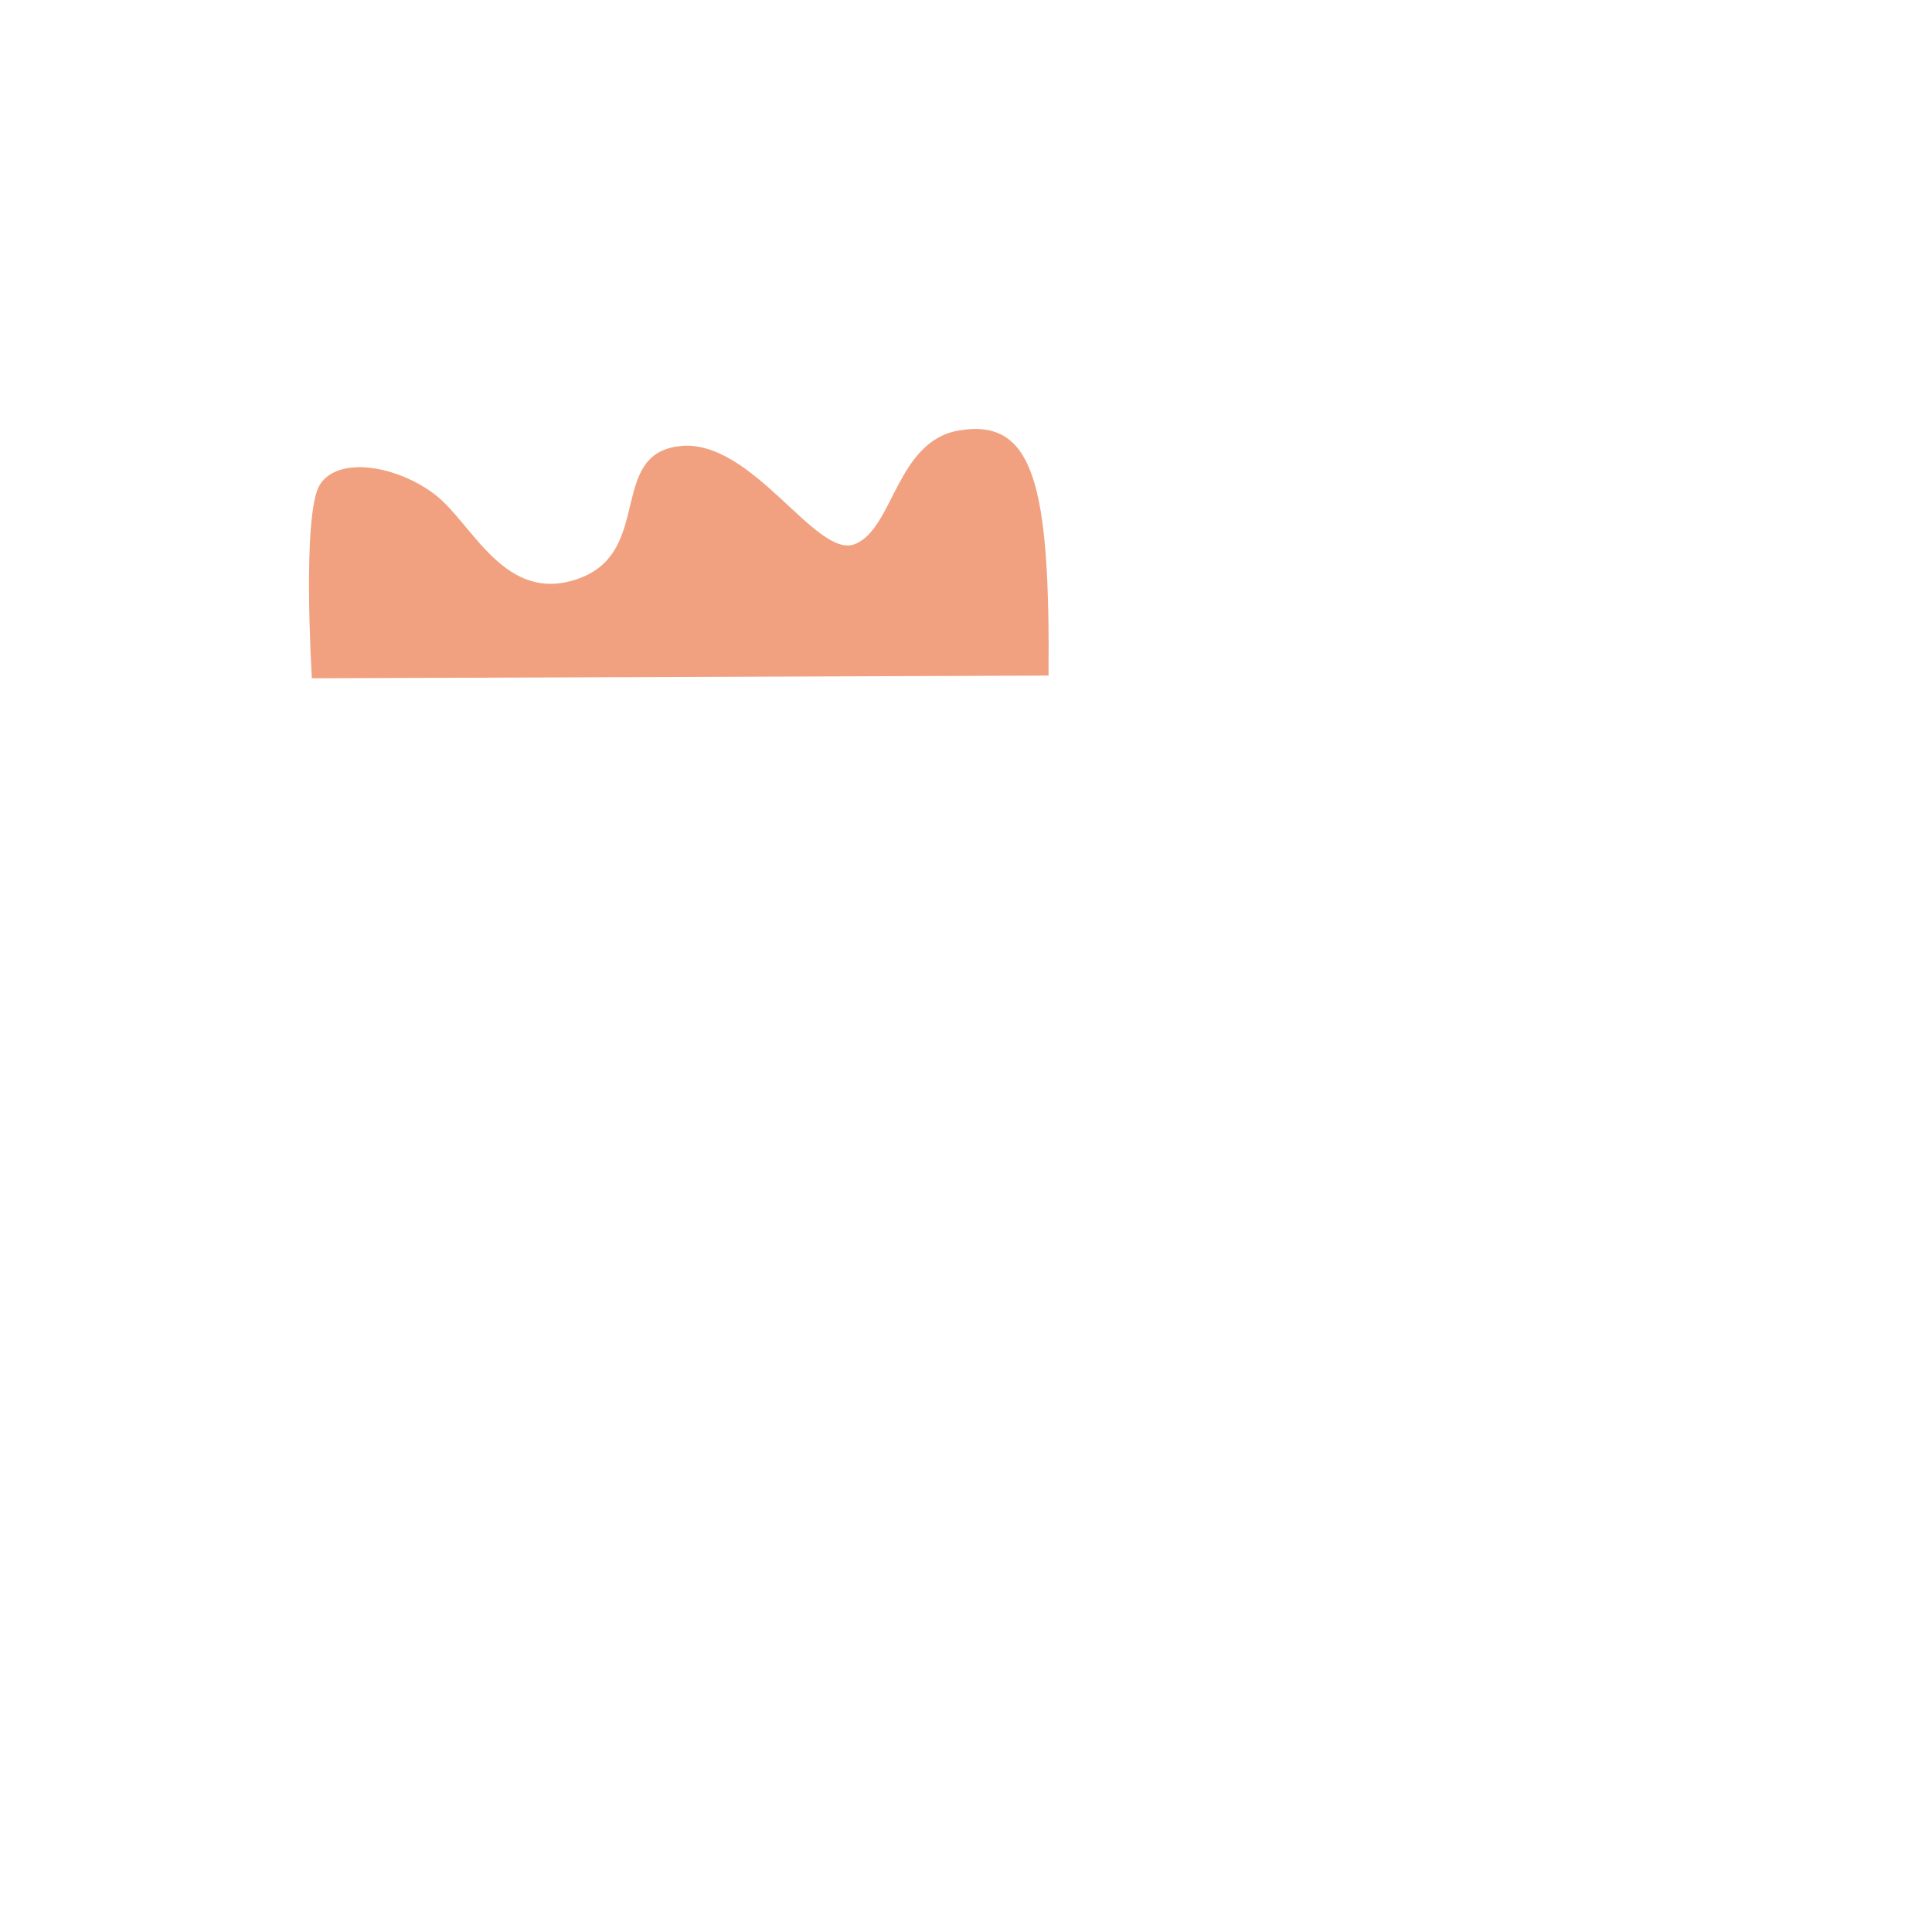 <svg width="433" height="433" viewBox="0 0 433 433" fill="none"
  xmlns="http://www.w3.org/2000/svg">
  <path d="M235.002 151.412L69.894 152.018C69.894 152.018 67.616 115.2 71.668 108.666C75.719 102.132 88.838 104.279 97.402 110.772C105.966 117.265 113.046 135.676 129.747 129.649C146.448 123.622 136.181 101.717 152.405 99.974C168.628 98.23 182.929 125.437 191.618 121.941C200.306 118.445 200.857 98.881 214.904 96.48C231.799 93.589 235.342 108.888 235.002 151.419L235.002 151.412Z" fill="#F1A17F"/>
</svg>